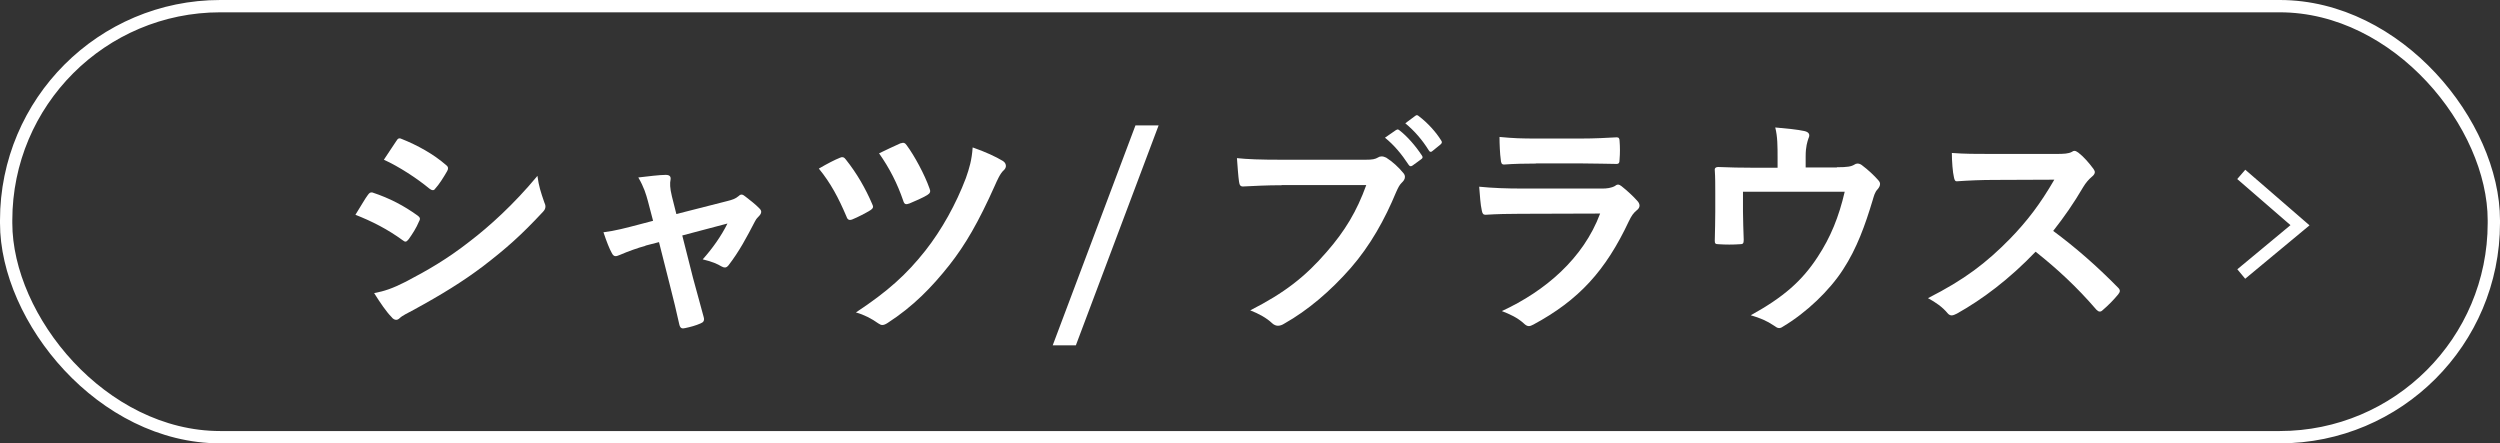 <?xml version="1.0" encoding="UTF-8"?><svg id="_イヤー_2" xmlns="http://www.w3.org/2000/svg" viewBox="0 0 203 36"><rect x="0" y="0" width="203" height="36" fill="#333333" stroke="none"/><defs><style>.cls-1{fill:#fff;}.cls-2{fill:none;stroke:#fff;stroke-miterlimit:10;}</style></defs><g id="_イアウト"><g><g><path class="cls-1" d="M29.88,15.82c.09-.13,.19-.23,.36-.19,1.42,.47,2.56,1.08,3.65,1.86,.13,.1,.21,.17,.21,.29,0,.06-.04,.13-.08,.21-.21,.51-.53,1.01-.84,1.44-.09,.11-.17,.19-.25,.19s-.13-.04-.23-.11c-1.22-.89-2.45-1.52-3.84-2.07,.48-.76,.78-1.31,1.01-1.61Zm3.08,7.05c1.81-.95,3.36-1.84,5.21-3.29,1.52-1.16,3.55-2.98,5.47-5.3,.11,.84,.27,1.31,.55,2.13,.06,.13,.1,.25,.1,.36,0,.15-.06,.29-.21,.44-1.77,1.9-2.96,2.95-4.83,4.39-1.65,1.25-3.42,2.34-5.68,3.57-.46,.25-.91,.46-1.1,.65-.11,.11-.21,.15-.3,.15-.13,0-.27-.08-.38-.23-.4-.4-.91-1.14-1.41-1.94,.8-.15,1.46-.36,2.58-.93Zm-.78-11.42c.13-.23,.25-.27,.48-.15,1.22,.49,2.53,1.2,3.57,2.11,.11,.08,.15,.17,.15,.25s-.02,.15-.08,.25c-.27,.47-.65,1.08-.97,1.42-.06,.1-.13,.11-.19,.11-.09,0-.19-.06-.28-.13-.99-.82-2.47-1.79-3.69-2.34,.32-.49,.68-1.03,1.01-1.52Z"/><path class="cls-1" d="M52.42,19.96c-.59,.15-1.44,.46-2.09,.74-.15,.06-.25,.1-.34,.1-.13,0-.23-.08-.32-.27-.19-.34-.4-.87-.67-1.67,.93-.11,1.86-.36,2.89-.63l1.14-.3-.42-1.6c-.15-.55-.32-1.14-.78-1.92,.78-.09,1.73-.21,2.22-.21,.3,0,.44,.11,.4,.38-.06,.3-.06,.68,.11,1.37l.36,1.43,4.12-1.05c.44-.11,.68-.19,.95-.42,.08-.08,.15-.11,.23-.11,.1,0,.21,.08,.32,.17,.3,.23,.84,.65,1.12,.95,.1,.09,.15,.19,.15,.28,0,.13-.08,.25-.21,.38-.19,.19-.23,.27-.3,.4-.67,1.29-1.27,2.43-2.15,3.57-.1,.11-.17,.17-.29,.17-.08,0-.15-.02-.28-.09-.32-.19-.72-.38-1.52-.57,.78-.87,1.5-1.88,2.01-2.91l-3.67,.97,.87,3.44c.32,1.2,.59,2.13,.87,3.19,.08,.28-.02,.42-.25,.51-.38,.17-.82,.29-1.25,.38-.25,.06-.4,.04-.48-.29-.23-1.06-.49-2.11-.76-3.17l-.89-3.52-1.12,.29Z"/><path class="cls-1" d="M68.17,12.82c.23-.11,.38-.06,.51,.13,.91,1.14,1.61,2.38,2.13,3.59,.04,.1,.08,.17,.08,.25,0,.11-.08,.19-.23,.29-.34,.21-.99,.55-1.46,.74-.29,.11-.4-.02-.49-.29-.61-1.43-1.25-2.66-2.22-3.84,.72-.42,1.31-.72,1.69-.87Zm13.3,.28c.13,.08,.21,.23,.21,.38,0,.11-.06,.23-.15,.32-.32,.27-.57,.87-.74,1.25-1.35,3.02-2.41,4.83-3.69,6.46-1.44,1.82-2.96,3.38-5.02,4.71-.17,.11-.3,.17-.44,.17-.09,0-.19-.04-.32-.13-.57-.4-1.14-.7-1.82-.89,2.62-1.73,4.12-3.1,5.64-5.02,1.33-1.69,2.49-3.78,3.29-5.89,.28-.8,.48-1.46,.55-2.49,1.03,.36,1.86,.74,2.49,1.12Zm-8.34-1.46c.23-.09,.36-.04,.49,.15,.63,.85,1.46,2.38,1.86,3.52,.1,.23,.06,.38-.19,.53-.34,.21-1.03,.51-1.44,.68-.3,.11-.42,.08-.51-.23-.47-1.37-1.1-2.62-1.96-3.84,.57-.27,1.18-.57,1.75-.82Z"/><path class="cls-1" d="M94.08,10.18l-6.72,17.86h-1.88l6.72-17.86h1.88Z"/><path class="cls-1" d="M104.1,15.04c-1.23,0-2.32,.06-3.13,.1-.25,.02-.32-.11-.36-.38-.06-.38-.13-1.37-.17-1.92,.85,.09,1.86,.13,3.65,.13h6.78c.57,0,.78-.04,1.04-.19,.09-.06,.19-.08,.29-.08,.11,0,.23,.04,.36,.1,.51,.32,1.03,.8,1.39,1.25,.1,.11,.13,.21,.13,.32,0,.17-.1,.32-.27,.48-.17,.17-.27,.36-.44,.74-.93,2.24-2.09,4.33-3.69,6.17-1.63,1.86-3.48,3.44-5.4,4.52-.17,.11-.34,.17-.51,.17-.15,0-.32-.06-.48-.21-.44-.42-1.06-.76-1.77-1.04,2.77-1.41,4.46-2.72,6.21-4.75,1.48-1.69,2.45-3.31,3.21-5.42h-6.86Zm9.27-4.48c.1-.08,.17-.06,.29,.04,.59,.46,1.27,1.22,1.8,2.03,.08,.11,.08,.21-.06,.3l-.7,.51c-.13,.09-.23,.08-.32-.06-.57-.87-1.18-1.6-1.92-2.2l.91-.63Zm1.56-1.16c.11-.08,.17-.06,.29,.04,.7,.53,1.39,1.29,1.8,1.96,.08,.11,.1,.21-.06,.34l-.63,.51c-.06,.06-.11,.08-.15,.08-.08,0-.13-.06-.17-.13-.51-.82-1.12-1.54-1.9-2.19l.82-.61Z"/><path class="cls-1" d="M123.46,17.36c-.95,0-1.9,.02-2.85,.08-.17,0-.25-.11-.29-.36-.11-.48-.15-1.18-.21-1.92,1.08,.11,2.24,.15,3.5,.15h6.52c.32,0,.7-.04,1.01-.21,.09-.08,.17-.11,.25-.11,.09,0,.19,.06,.28,.13,.46,.36,.97,.84,1.27,1.18,.13,.13,.19,.27,.19,.4,0,.11-.06,.25-.21,.36-.3,.25-.44,.46-.65,.89-1.9,4.05-4.08,6.42-7.75,8.4-.15,.08-.27,.13-.38,.13-.13,0-.27-.08-.42-.23-.51-.46-1.12-.74-1.77-.99,3.52-1.63,6.61-4.26,7.98-7.92l-6.48,.02Zm1.27-4.08c-.86,0-1.81,.02-2.6,.08-.19,0-.25-.11-.27-.42-.06-.4-.1-1.23-.1-1.82,1.16,.11,1.73,.13,3.12,.13h3.42c1.23,0,2.24-.06,2.98-.1,.17,0,.23,.1,.23,.3,.04,.48,.04,1.01,0,1.48,0,.32-.06,.4-.34,.38-.63,0-1.52-.04-2.68-.04h-3.76Z"/><path class="cls-1" d="M149.14,13.58c.89,0,1.18-.06,1.43-.21,.08-.06,.17-.09,.27-.09,.15,0,.3,.08,.42,.19,.38,.28,.93,.78,1.27,1.18,.09,.1,.13,.19,.13,.29,0,.15-.08,.29-.19,.42-.25,.25-.32,.61-.42,.93-.59,1.96-1.27,3.88-2.39,5.59-1.1,1.71-2.98,3.51-4.9,4.65-.11,.08-.21,.11-.3,.11-.13,0-.25-.08-.4-.19-.59-.4-1.14-.63-1.9-.85,2.68-1.48,4.16-2.79,5.43-4.73,1.06-1.61,1.73-3.27,2.2-5.3h-8.26v1.6c0,.76,.04,1.54,.06,2.3,0,.3-.06,.36-.3,.36-.57,.04-1.18,.04-1.75,0-.25,0-.3-.06-.3-.28,.02-.97,.04-1.6,.04-2.36v-1.54c0-.61,0-1.29-.04-1.84-.02-.17,.1-.25,.27-.25,.89,.04,1.94,.06,2.89,.06h1.94v-.74c0-1.01,0-1.79-.19-2.53,.93,.08,1.82,.17,2.36,.29,.38,.08,.49,.29,.34,.59-.09,.27-.23,.67-.23,1.46v.91h2.55Z"/><path class="cls-1" d="M166.93,12.5c.68,0,1.03-.02,1.31-.17,.08-.06,.13-.08,.21-.08,.11,0,.21,.08,.32,.15,.44,.34,.87,.84,1.23,1.33,.06,.1,.1,.17,.1,.25,0,.11-.08,.25-.25,.38-.25,.21-.49,.49-.7,.84-.78,1.33-1.52,2.39-2.43,3.55,1.82,1.35,3.52,2.83,5.26,4.6,.1,.09,.15,.19,.15,.27s-.04,.17-.13,.28c-.36,.44-.8,.89-1.27,1.29-.08,.08-.15,.11-.23,.11-.1,0-.17-.06-.27-.15-1.6-1.86-3.23-3.36-4.94-4.71-2.15,2.24-4.31,3.86-6.38,5.02-.17,.08-.3,.15-.44,.15-.11,0-.23-.06-.32-.17-.42-.51-.97-.89-1.6-1.23,2.96-1.5,4.73-2.85,6.69-4.85,1.37-1.42,2.41-2.77,3.57-4.77l-4.9,.02c-.99,0-1.98,.04-3,.11-.15,.02-.21-.11-.25-.32-.1-.4-.17-1.31-.17-1.98,1.03,.08,1.98,.08,3.21,.08h5.22Z"/></g><rect class="cls-2" x=".5" y=".5" width="202" height="35" rx="17.39" ry="17.39"/><polyline class="cls-2" points="181.99 22.25 186.76 18.29 181.99 14.16"/></g></g></svg>